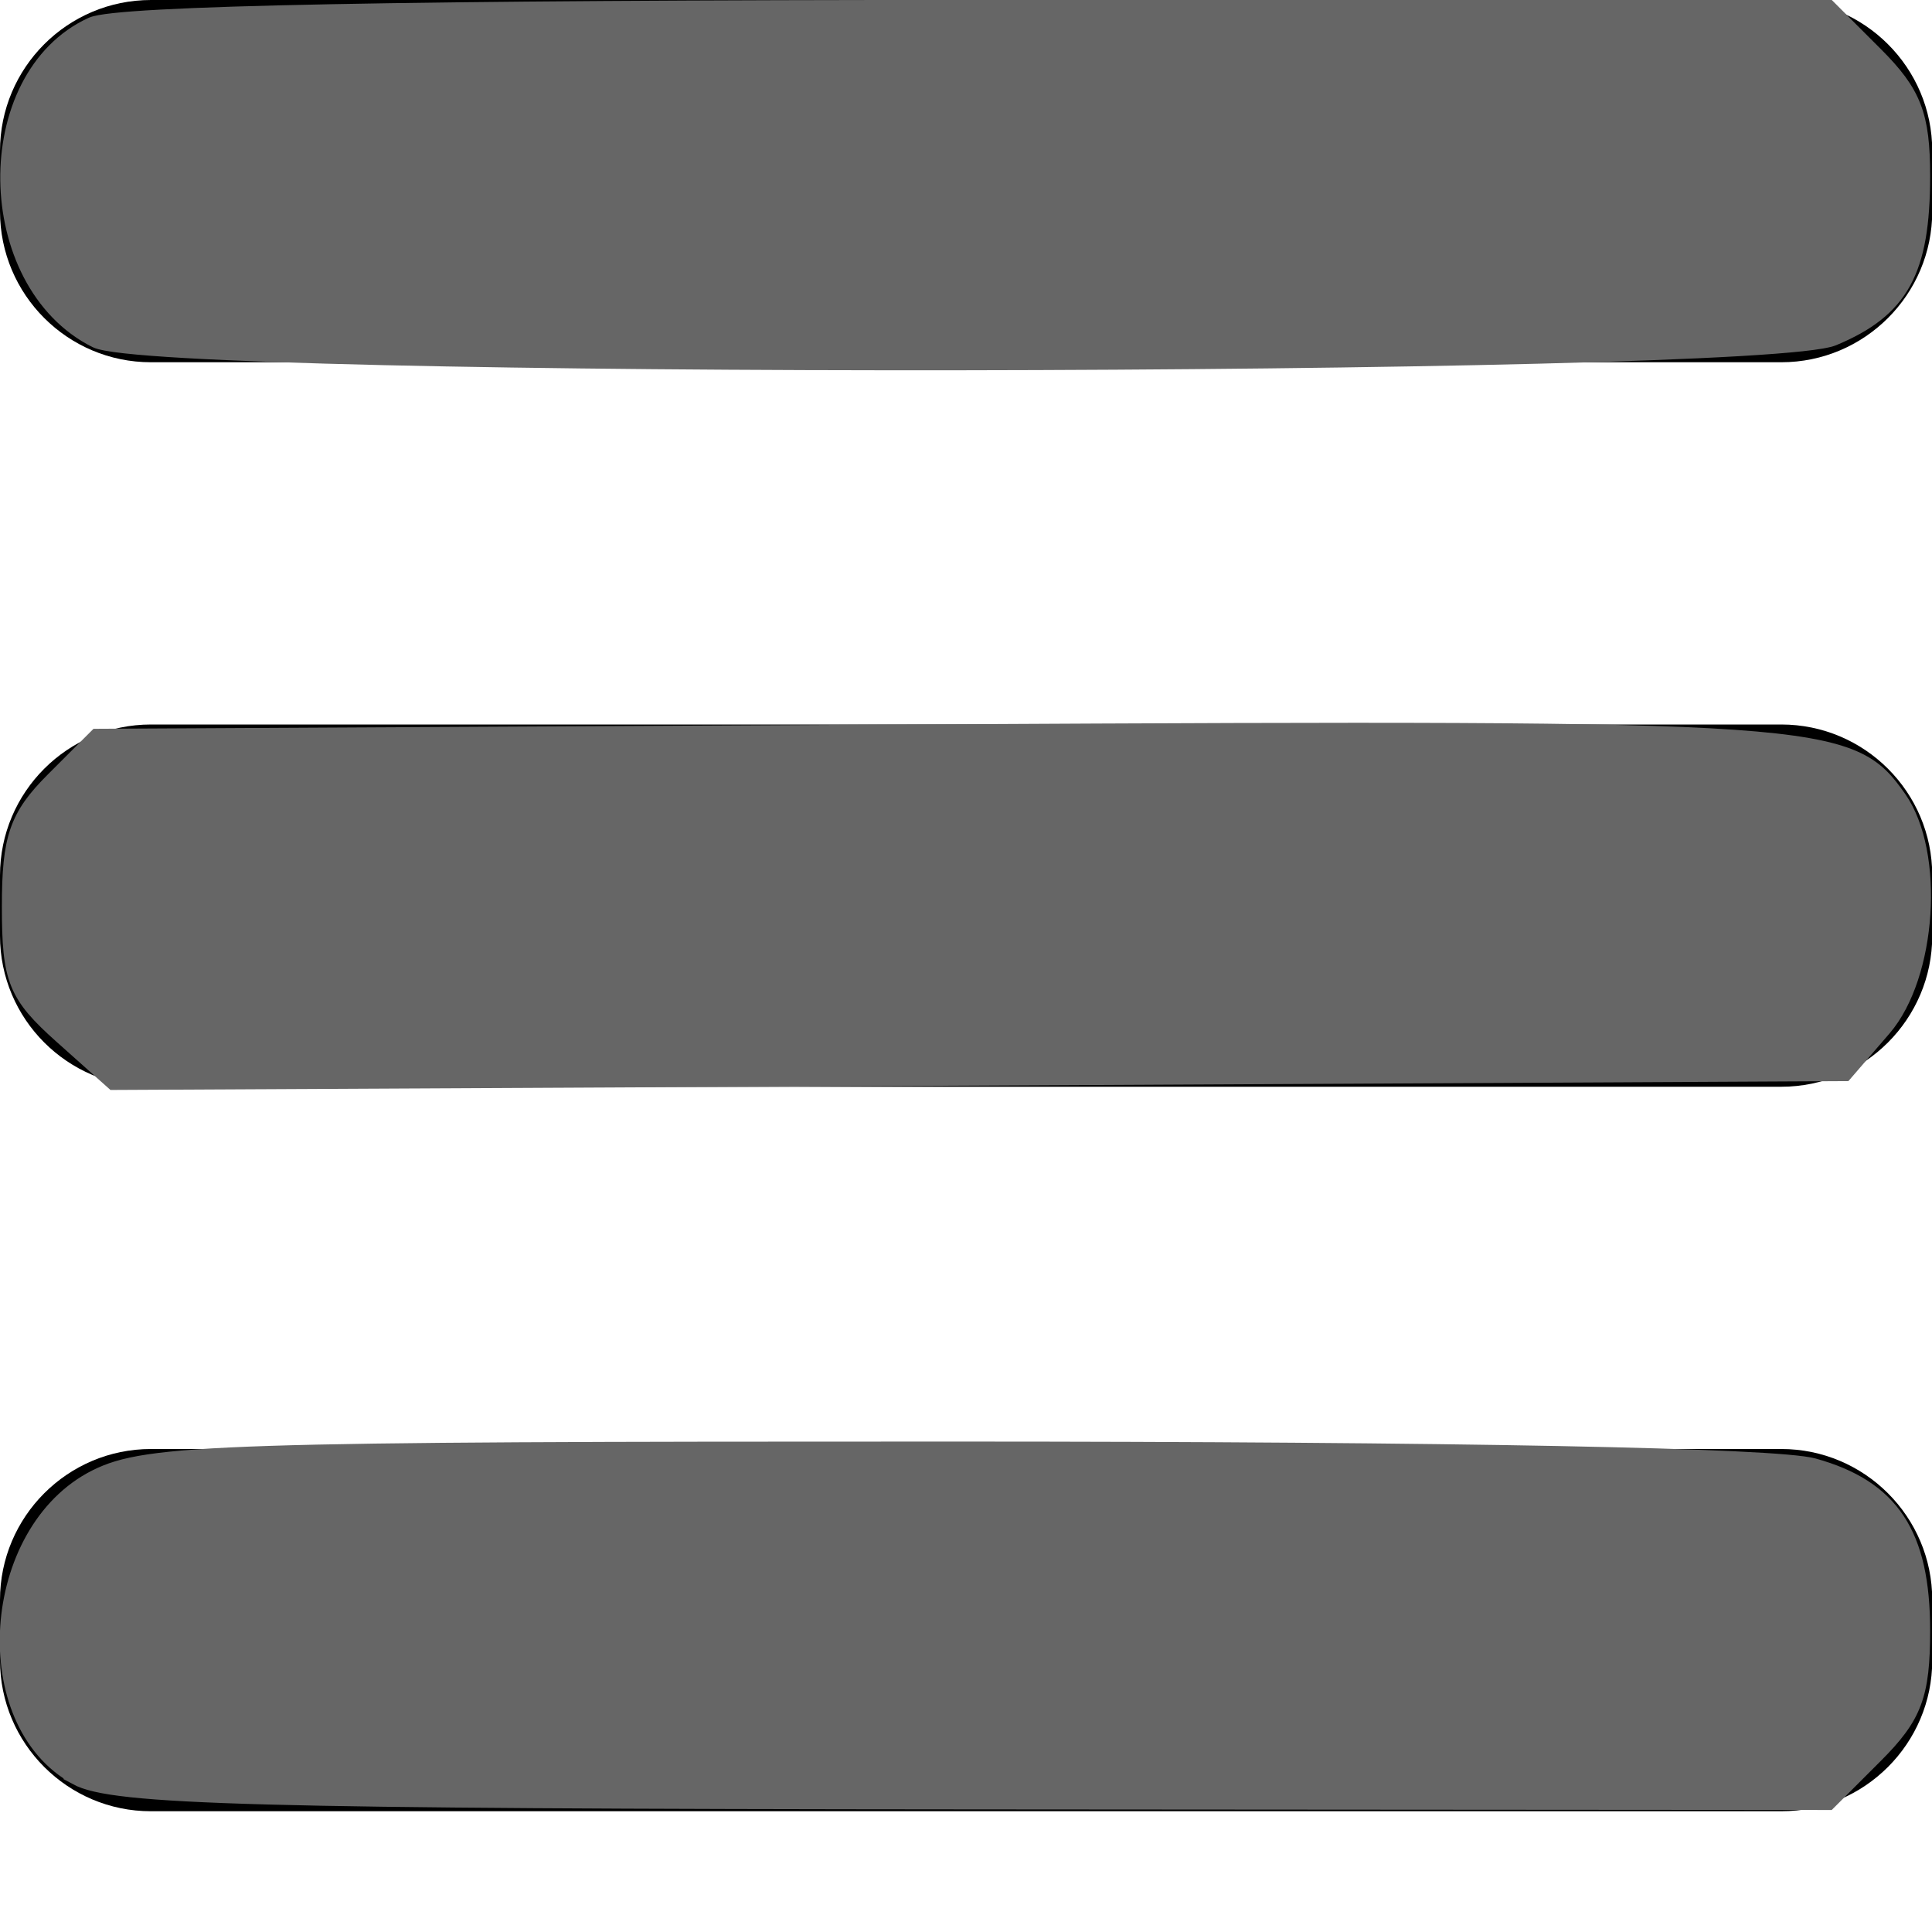 <?xml version="1.0" encoding="UTF-8" standalone="no"?>
<svg
   width="16"
   height="16"
   version="1.1"
   id="svg6"
   sodipodi:docname="ham_black.svg"
   inkscape:version="1.2.1 (9c6d41e410, 2022-07-14)"
   xmlns:inkscape="http://www.inkscape.org/namespaces/inkscape"
   xmlns:sodipodi="http://sodipodi.sourceforge.net/DTD/sodipodi-0.dtd"
   xmlns="http://www.w3.org/2000/svg"
   xmlns:svg="http://www.w3.org/2000/svg">
  <defs
     id="defs10" />
  <sodipodi:namedview
     id="namedview8"
     pagecolor="#ffffff"
     bordercolor="#000000"
     borderopacity="0.25"
     inkscape:showpageshadow="2"
     inkscape:pageopacity="0.0"
     inkscape:pagecheckerboard="0"
     inkscape:deskcolor="#d1d1d1"
     showgrid="false"
     inkscape:zoom="7.5389066"
     inkscape:cx="7.9587138"
     inkscape:cy="7.9587138"
     inkscape:window-width="1366"
     inkscape:window-height="697"
     inkscape:window-x="1358"
     inkscape:window-y="-8"
     inkscape:window-maximized="1"
     inkscape:current-layer="svg6" />
  <g
     id="g4"
     style="fill:#000000">
    <path
       fill="#ffffff"
       d="M14.752 6h-13.502c-.69 0-1.25.56-1.25 1.25v.5c0 .689.56 1.25 1.25 1.25h13.502c.689 0 1.25-.561 1.25-1.25v-.5c0-.69-.561-1.25-1.25-1.25zM14.752 0h-13.502c-.69 0-1.25.56-1.25 1.25v.5c0 .69.56 1.25 1.25 1.25h13.502c.689 0 1.25-.56 1.25-1.25v-.5c0-.69-.561-1.25-1.25-1.25zM14.752 12h-13.502c-.69 0-1.25.561-1.25 1.25v.5c0 .689.56 1.25 1.25 1.25h13.502c.689 0 1.25-.561 1.25-1.25v-.5c0-.689-.561-1.25-1.25-1.25z"
       id="path2"
       style="fill:#000000" />
  </g>
  <path
     style="fill:#666666;stroke-width:0.133;stroke:#666666;stroke-opacity:1"
     d="M 0.796,2.815 C -0.157,2.339 -0.179,0.637 0.762,0.208 0.971,0.113 3.389,0.066 8.108,0.066 h 7.034 l 0.388,0.388 c 0.317,0.317 0.388,0.5 0.388,1.004 0,0.786 -0.175,1.105 -0.736,1.339 C 14.561,3.056 1.312,3.073 0.796,2.815 Z"
     id="path362" />
  <path
     style="fill:#666666;stroke-width:0.133;stroke:#666666;stroke-opacity:1"
     d="M 0.511,8.577 C 0.132,8.238 0.082,8.113 0.082,7.508 c 0,-0.569 0.061,-0.747 0.36,-1.046 L 0.802,6.102 7.793,6.065 c 7.339,-0.038 7.529,-0.025 7.931,0.549 0.316,0.452 0.249,1.465 -0.126,1.901 L 15.277,8.887 8.109,8.924 0.94,8.96 Z"
     id="path364" />
  <path
     style="fill:#666666;stroke-width:0.133;stroke:#666666;stroke-opacity:1"
     d="m 0.635,14.716 c -0.834,-0.453 -0.731,-2.034 0.161,-2.48 0.423,-0.212 1.047,-0.232 7.097,-0.231 4.155,3.35e-4 6.817,0.052 7.126,0.138 0.645,0.179 0.899,0.564 0.899,1.36 0,0.535 -0.066,0.71 -0.388,1.032 l -0.388,0.388 -7.074,-0.005 c -5.973,-0.004 -7.13,-0.036 -7.434,-0.201 z"
     id="path366" />
</svg>
